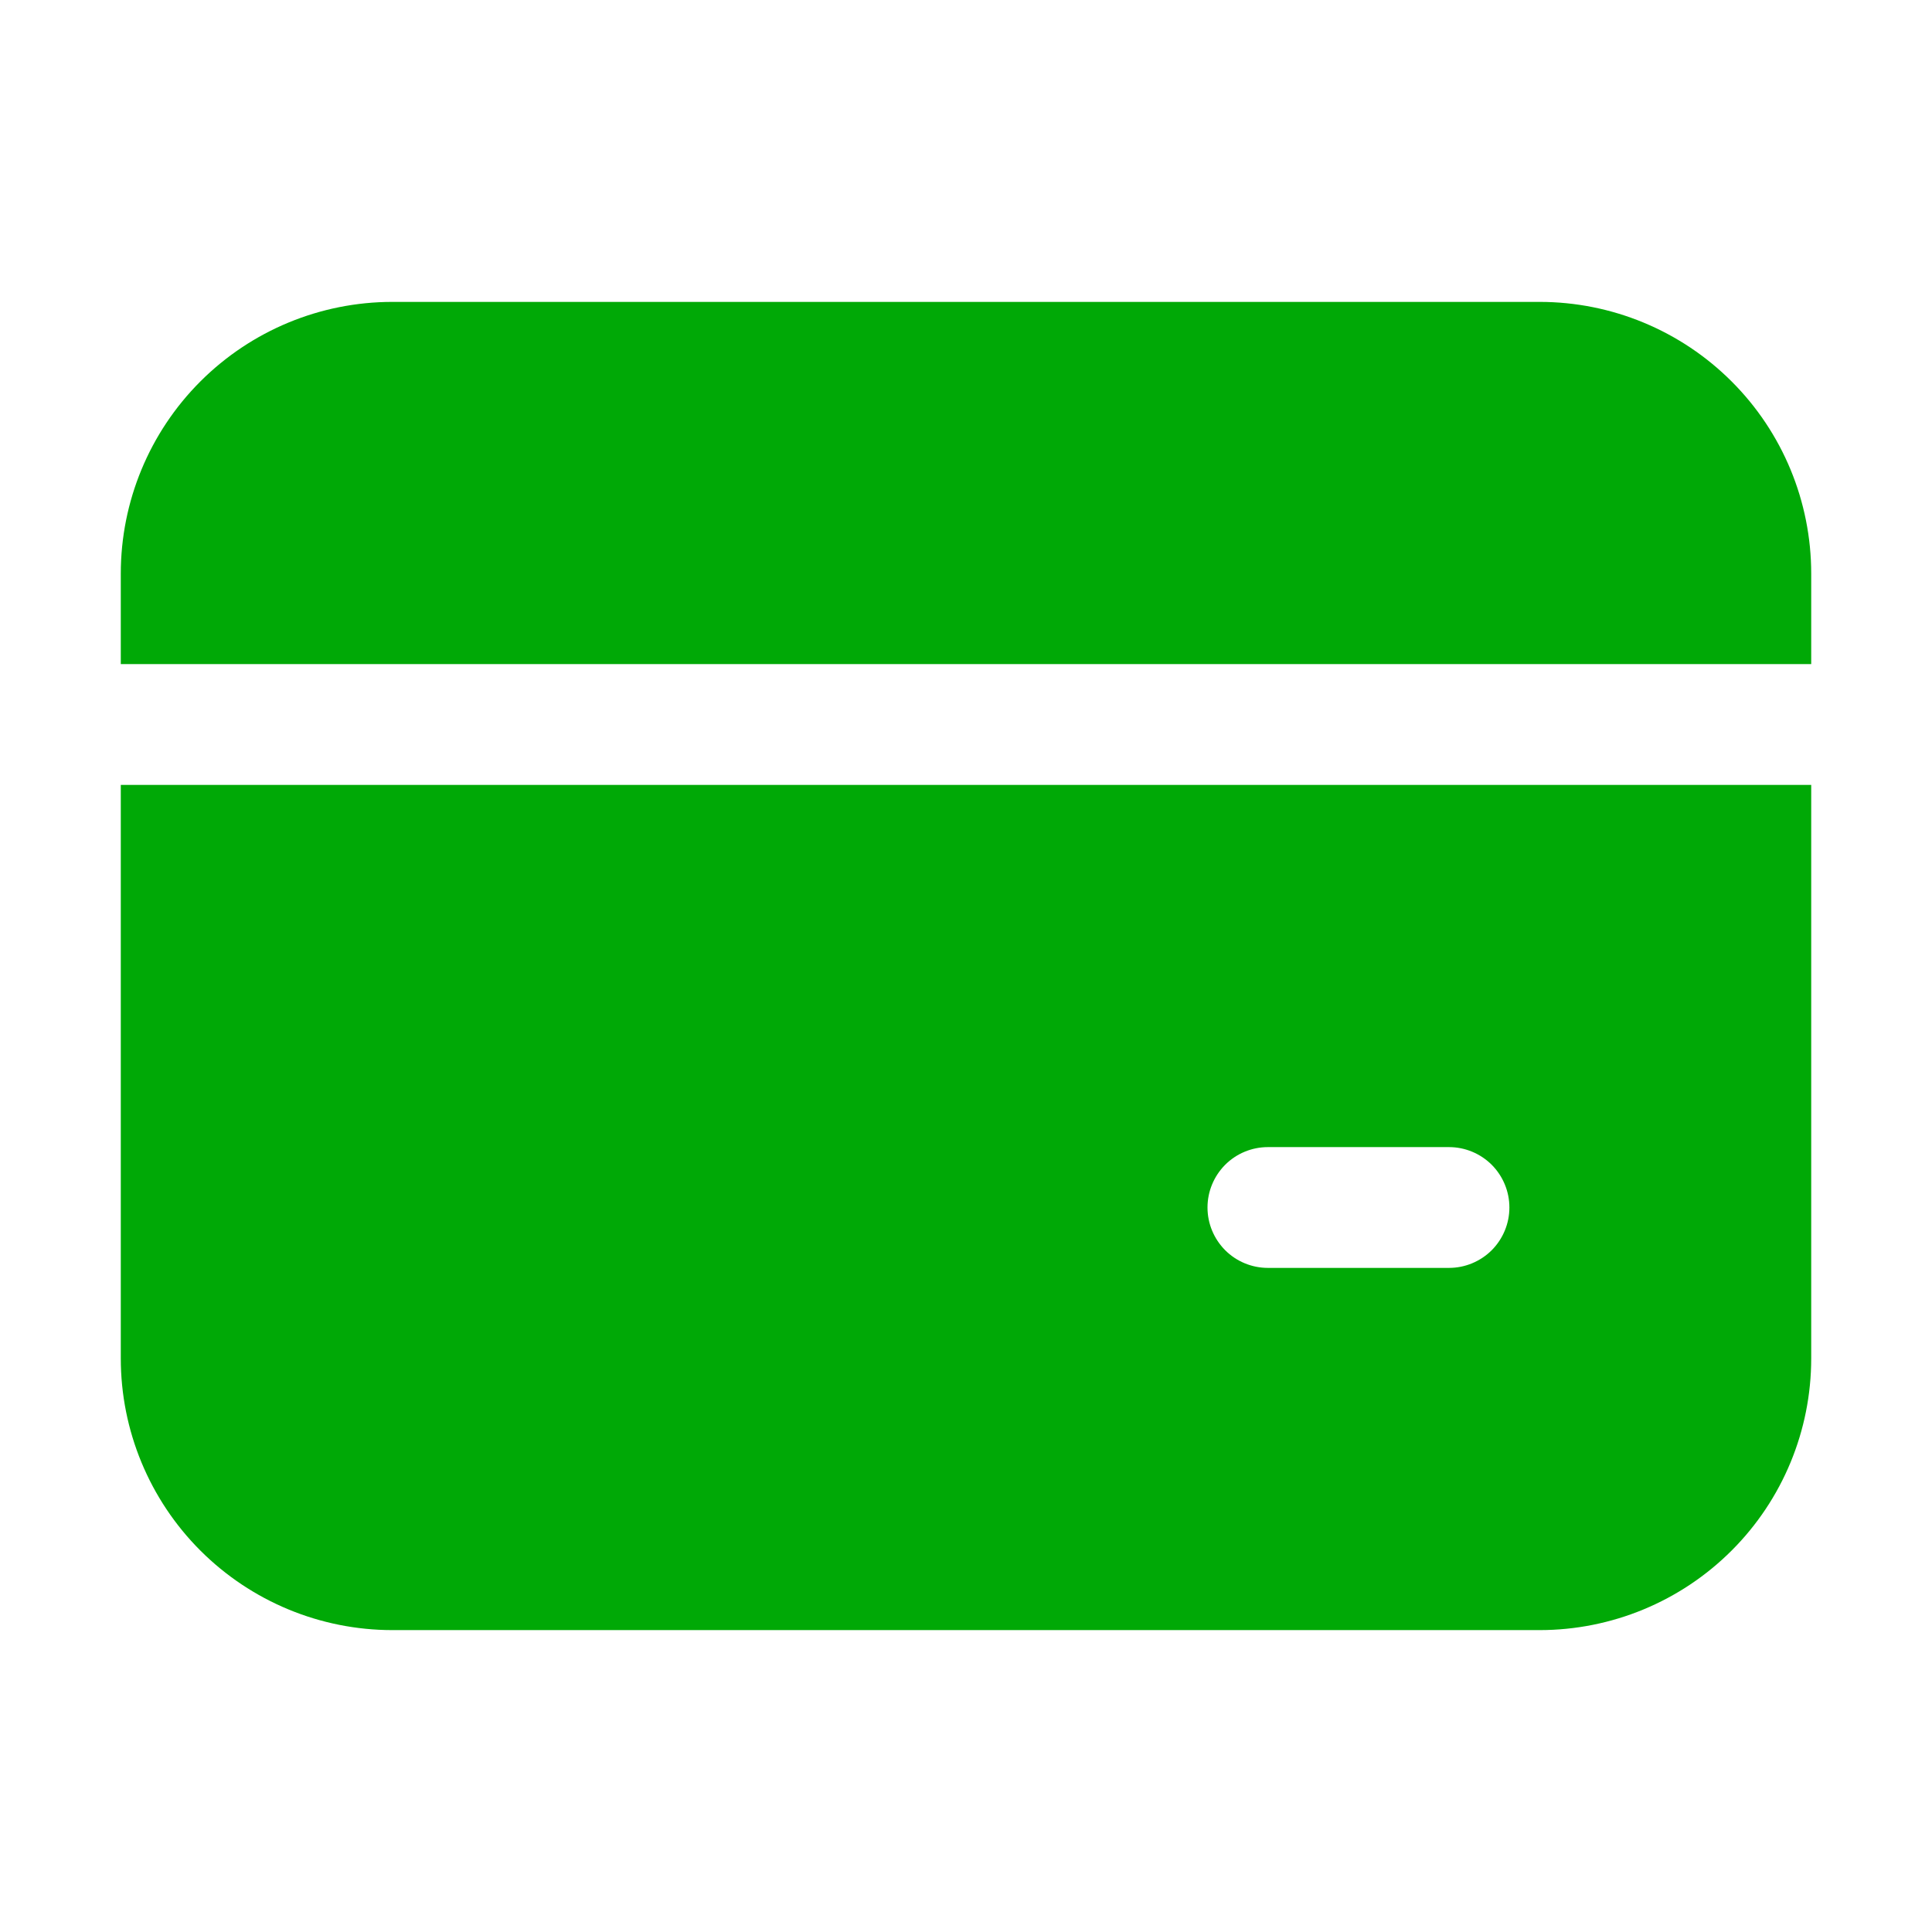 <svg width="27" height="27" viewBox="0 0 27 27" fill="none" xmlns="http://www.w3.org/2000/svg">
<path d="M5.484 4.219C4.477 4.219 3.512 4.619 2.8 5.331C2.088 6.043 1.688 7.009 1.688 8.016V9.281H25.312V8.016C25.312 7.009 24.913 6.043 24.2 5.331C23.488 4.619 22.523 4.219 21.516 4.219H5.484ZM1.688 18.984V10.969H25.312V18.984C25.312 19.991 24.913 20.957 24.2 21.669C23.488 22.381 22.523 22.781 21.516 22.781H5.484C4.477 22.781 3.512 22.381 2.8 21.669C2.088 20.957 1.688 19.991 1.688 18.984ZM17.719 16.031C17.495 16.031 17.28 16.12 17.122 16.278C16.964 16.437 16.875 16.651 16.875 16.875C16.875 17.099 16.964 17.313 17.122 17.472C17.28 17.63 17.495 17.719 17.719 17.719H20.25C20.474 17.719 20.688 17.63 20.847 17.472C21.005 17.313 21.094 17.099 21.094 16.875C21.094 16.651 21.005 16.437 20.847 16.278C20.688 16.12 20.474 16.031 20.25 16.031H17.719Z" fill="#00A906"/>
</svg>
